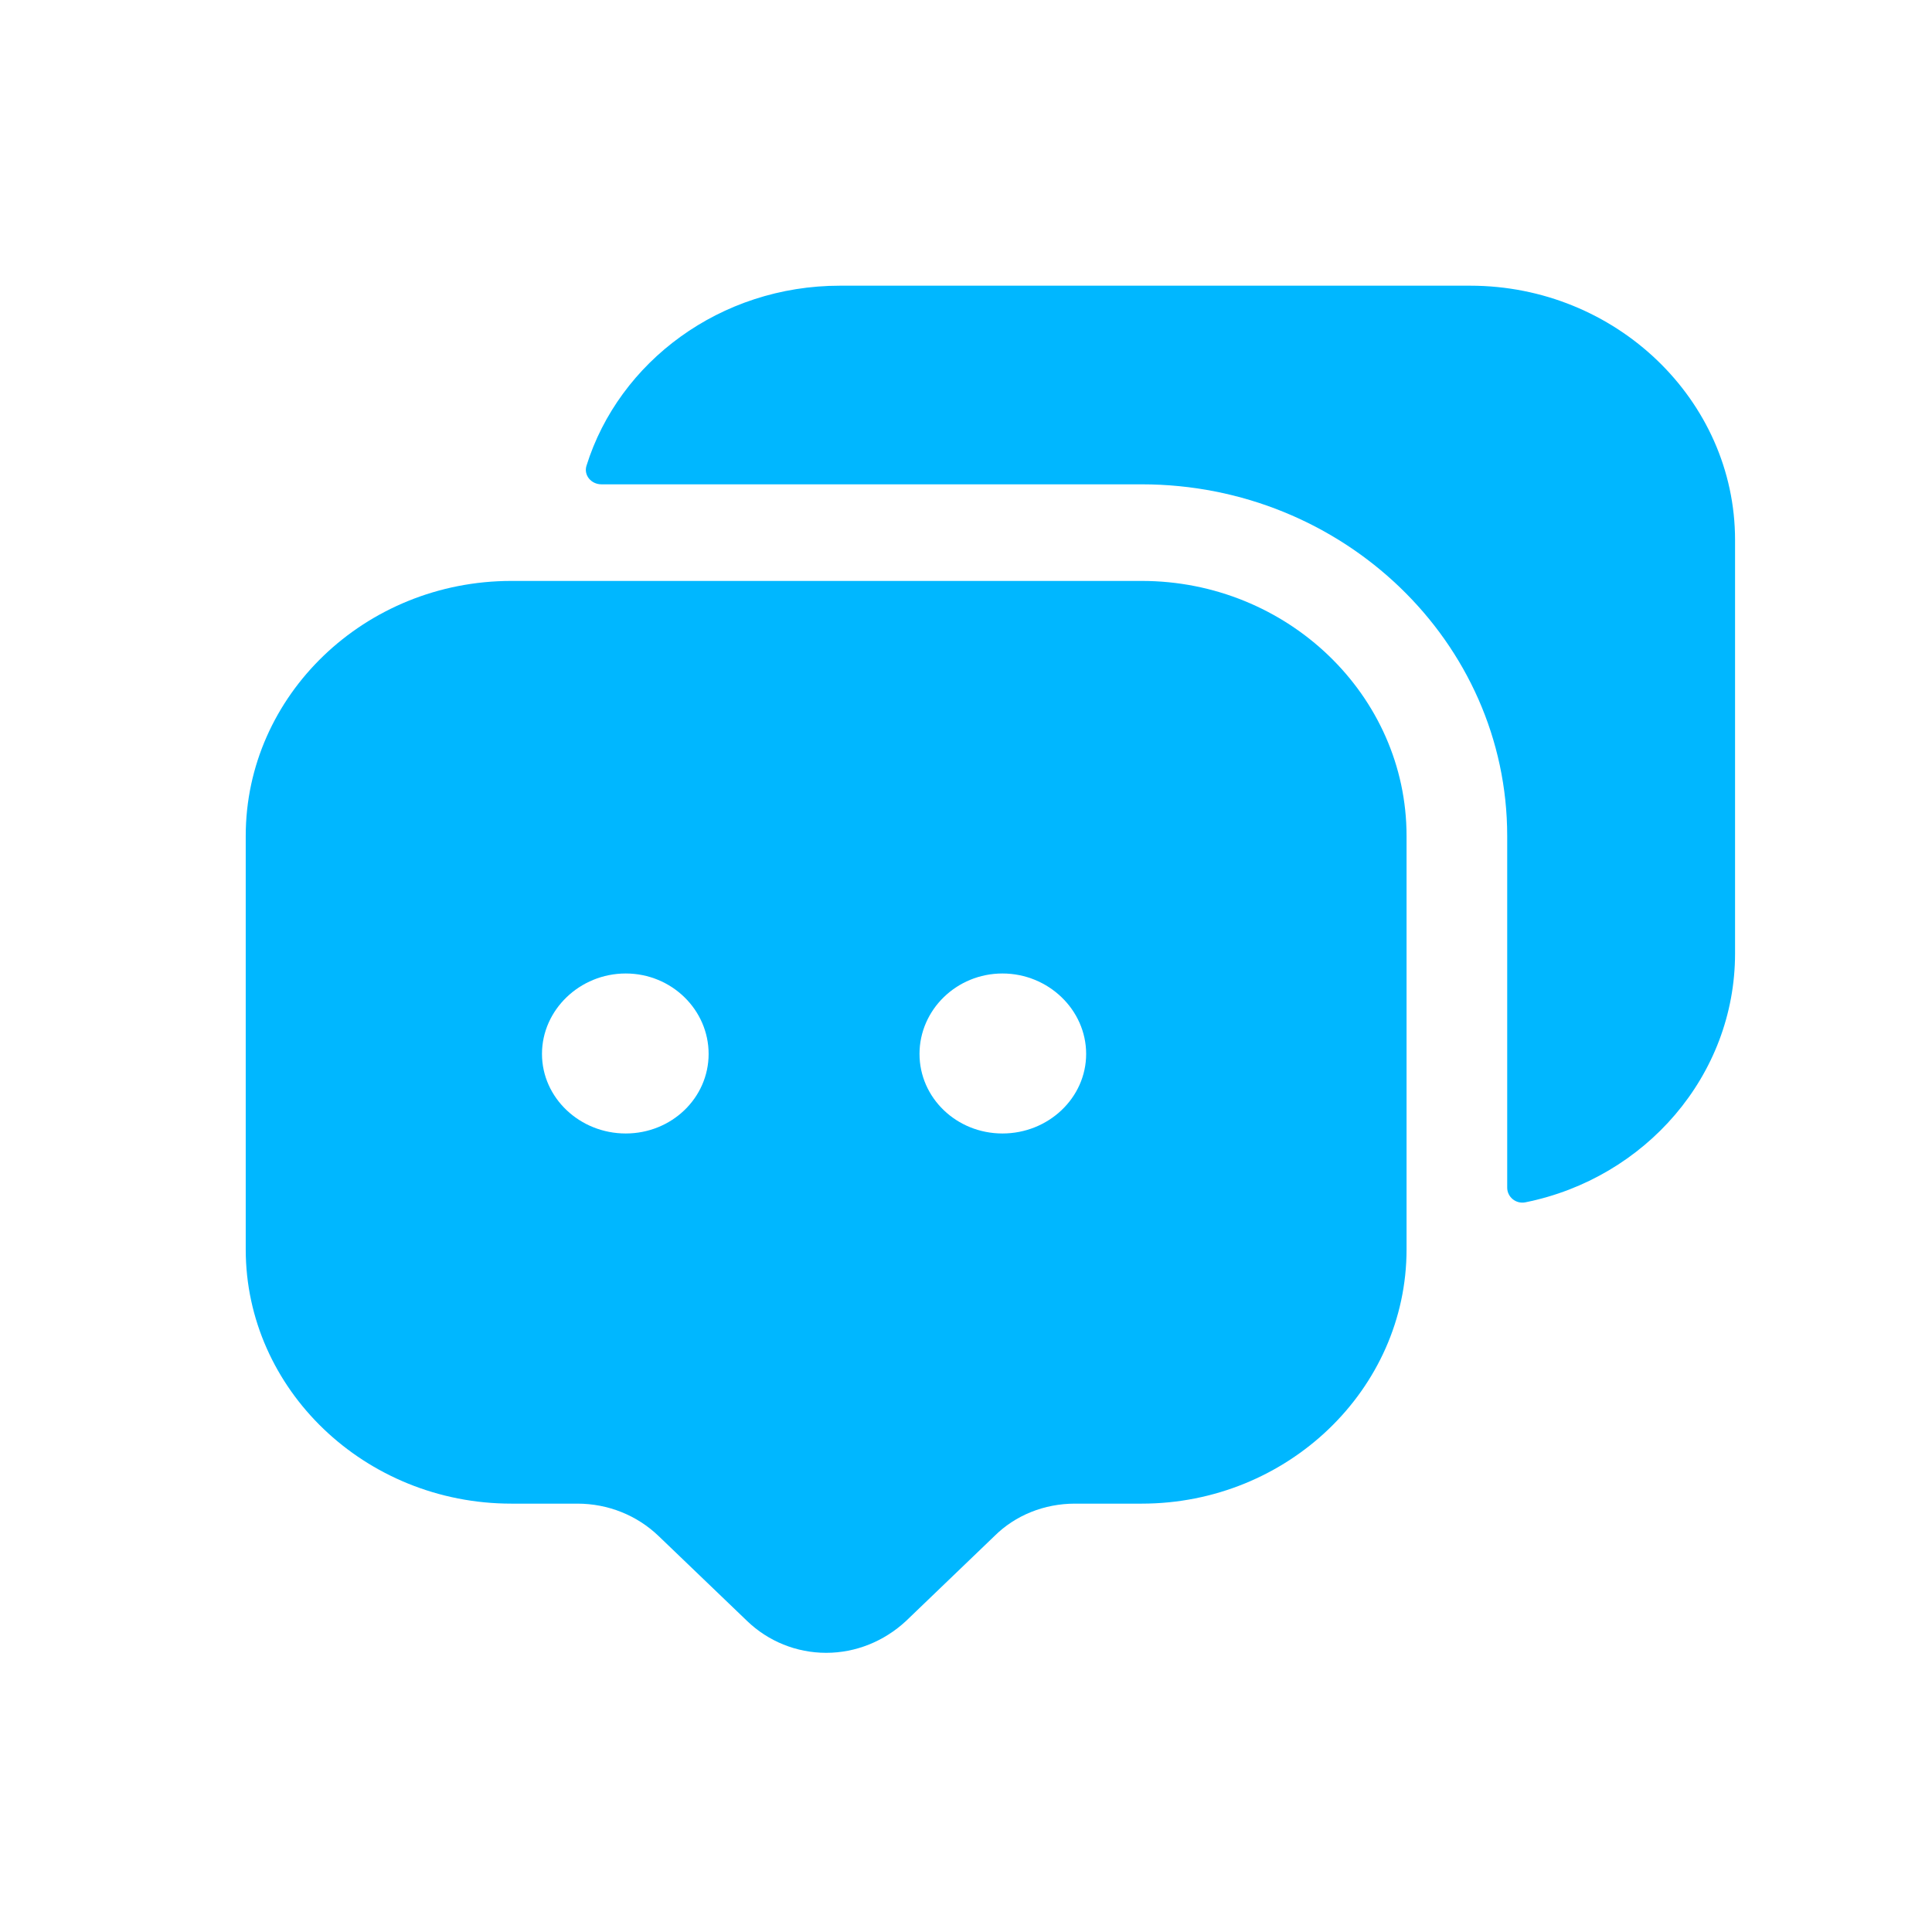 <svg xmlns="http://www.w3.org/2000/svg" fill="none" viewBox="0 0 32 32" height="32" width="32">
<path fill="#00B7FF" d="M24.351 4.732H13.911C11.933 4.732 10.253 5.989 9.714 7.714C9.665 7.871 9.792 8.022 9.962 8.022H18.911C22.244 8.022 24.964 10.633 24.964 13.846V19.671C24.964 19.826 25.108 19.946 25.266 19.914C27.25 19.514 28.738 17.815 28.738 15.792V8.944C28.738 6.627 26.764 4.732 24.351 4.732Z" clip-rule="evenodd" fill-rule="evenodd"></path>
<path fill="#00B7FF" d="M16.604 18.774C15.844 18.774 15.23 18.185 15.23 17.456C15.23 16.726 15.844 16.124 16.604 16.124C17.364 16.124 17.99 16.726 17.99 17.456C17.99 18.185 17.364 18.774 16.604 18.774ZM10.364 18.774C9.604 18.774 8.977 18.185 8.977 17.456C8.977 16.726 9.604 16.124 10.364 16.124C11.124 16.124 11.737 16.726 11.737 17.456C11.737 18.185 11.124 18.774 10.364 18.774ZM18.91 9.622H8.47C6.044 9.622 4.07 11.517 4.07 13.846V20.694C4.07 23.011 6.044 24.905 8.47 24.905H9.564C10.07 24.905 10.55 25.097 10.91 25.443L12.377 26.851C12.724 27.184 13.19 27.376 13.684 27.376C14.177 27.376 14.644 27.184 15.004 26.851L16.47 25.443C16.817 25.097 17.297 24.905 17.804 24.905H18.91C21.324 24.905 23.297 23.011 23.297 20.694V13.846C23.297 11.517 21.324 9.622 18.91 9.622Z" clip-rule="evenodd" fill-rule="evenodd"></path>
</svg>
